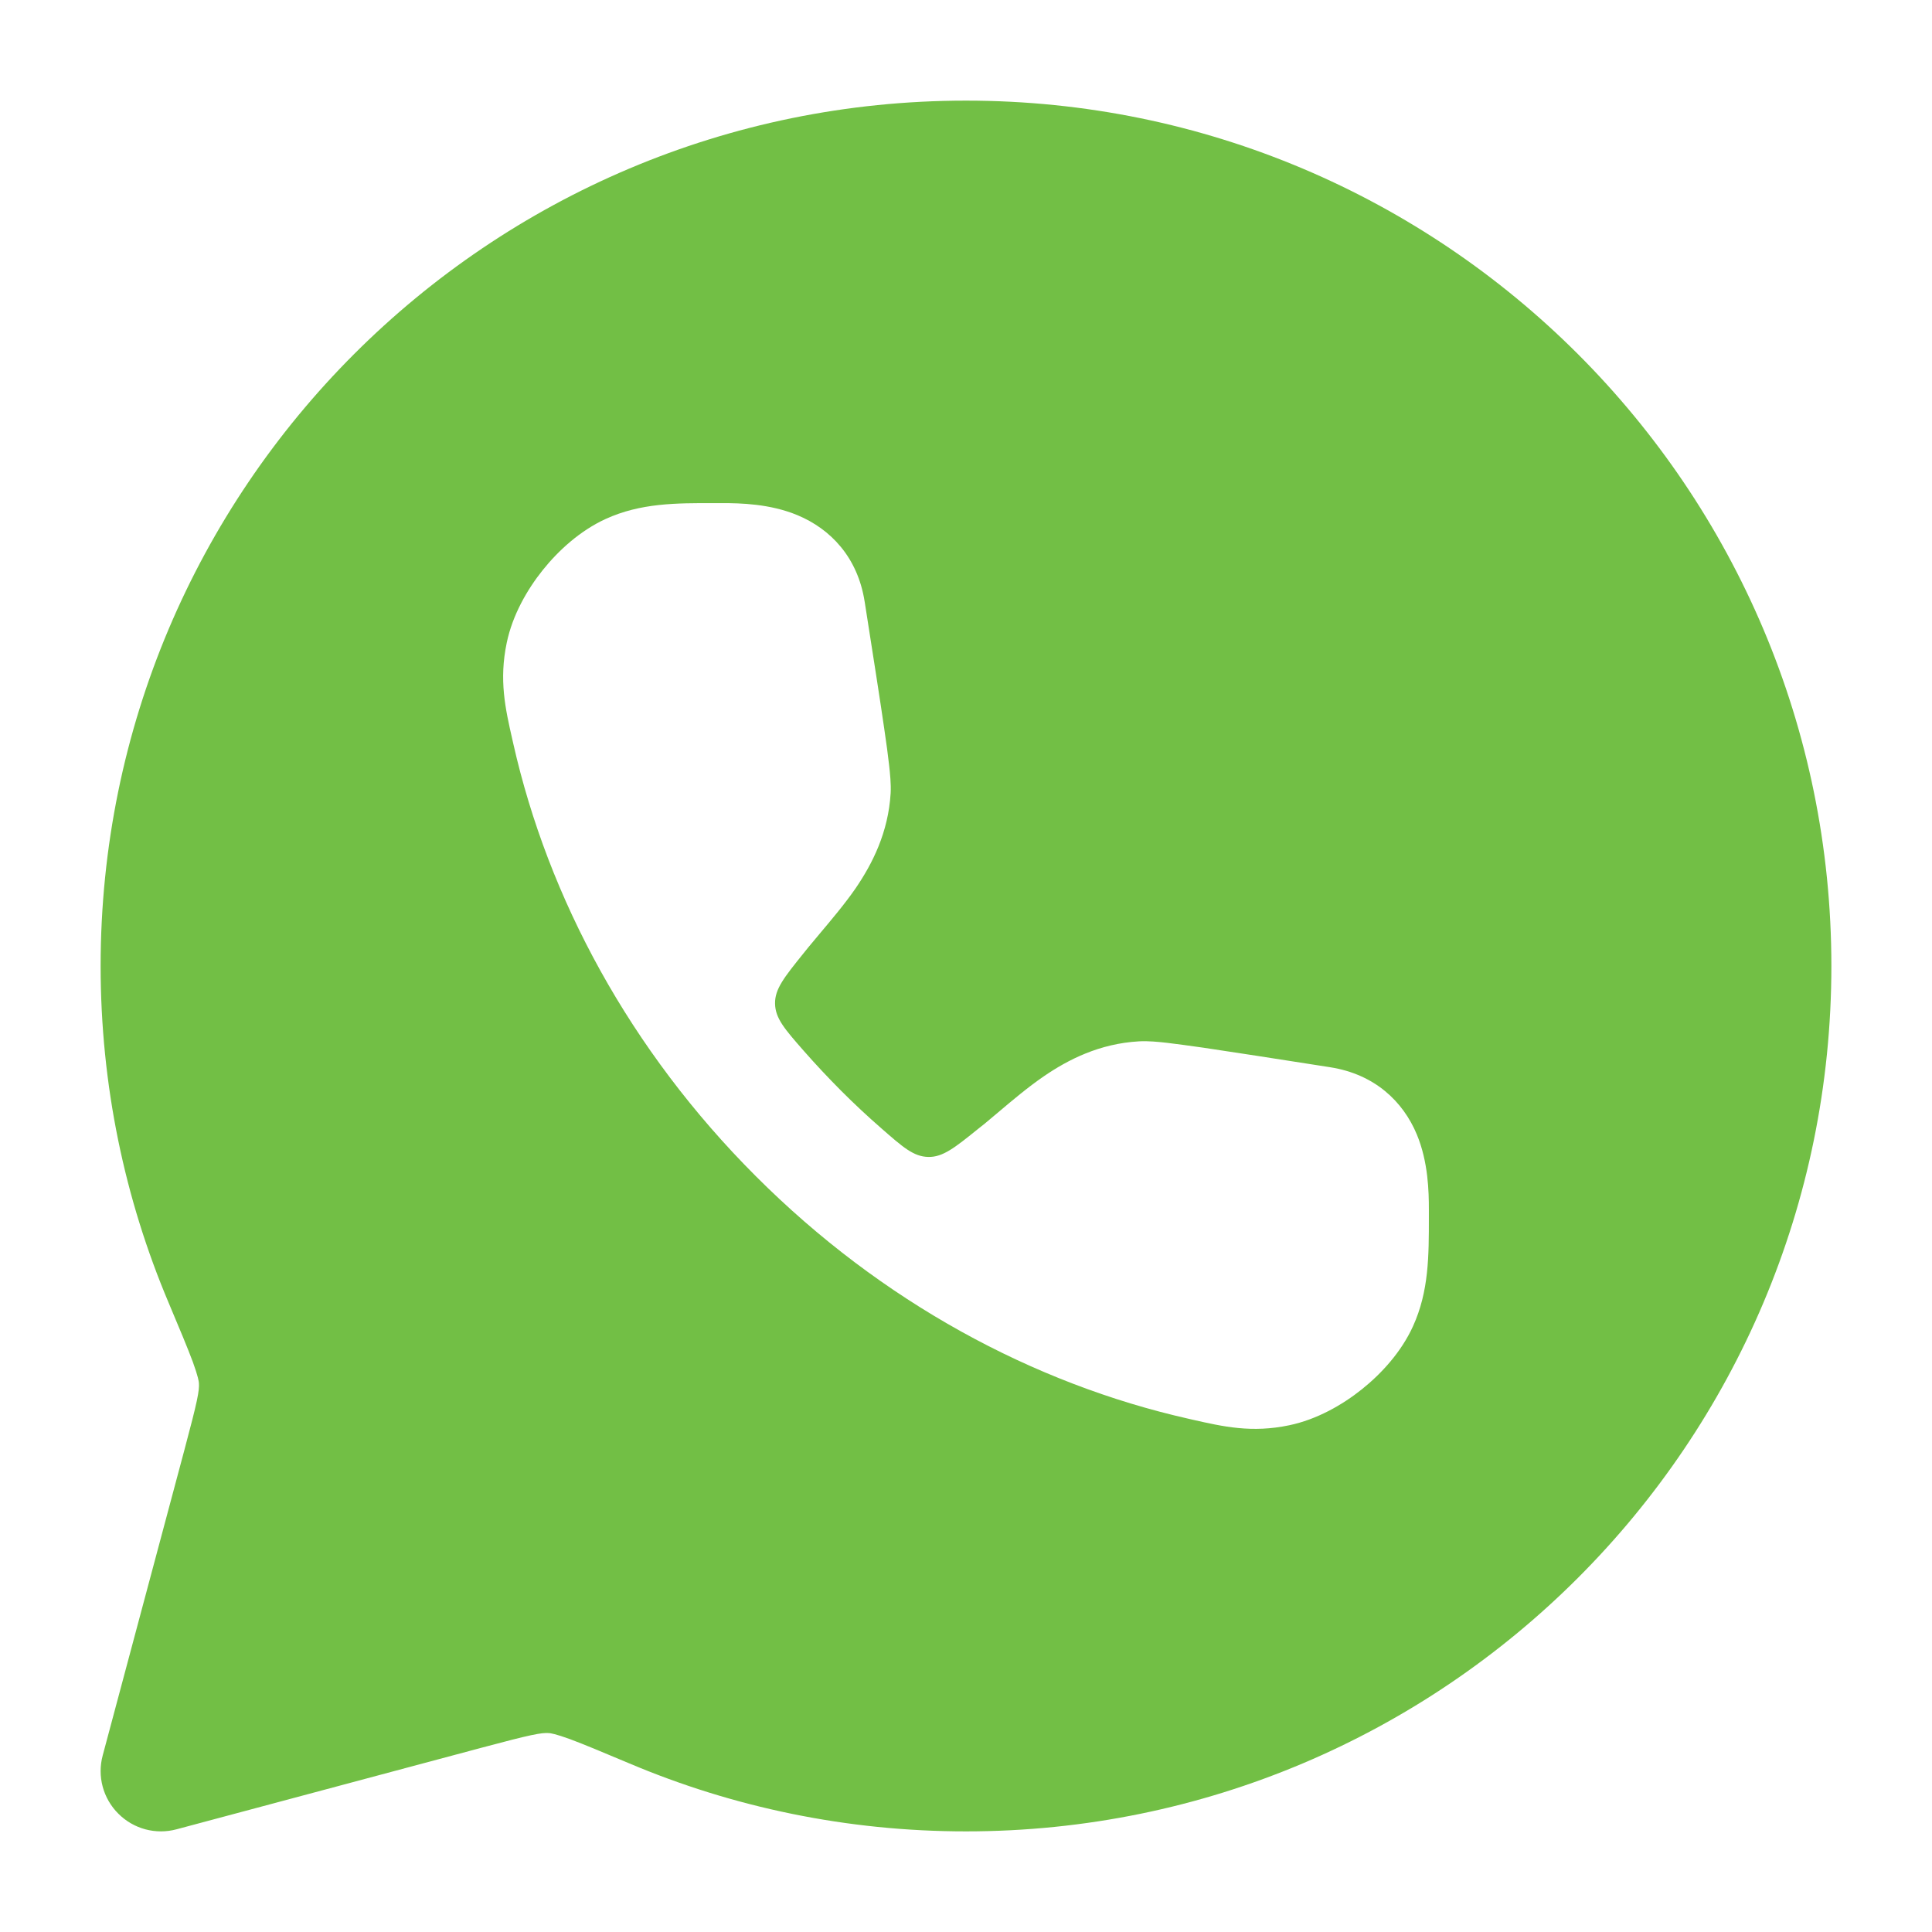 <svg width="24" height="24" viewBox="0 0 24 24" fill="none" xmlns="http://www.w3.org/2000/svg">
<path fill-rule="evenodd" clip-rule="evenodd" d="M12 1.25C6.063 1.25 1.25 6.063 1.25 12C1.25 13.481 1.55 14.894 2.093 16.179C2.235 16.517 2.331 16.745 2.396 16.92C2.461 17.099 2.47 17.163 2.471 17.18C2.478 17.274 2.454 17.401 2.292 18.007L1.276 21.806C1.206 22.065 1.28 22.341 1.47 22.53C1.659 22.72 1.935 22.794 2.194 22.724L5.993 21.708C6.599 21.546 6.726 21.522 6.82 21.529C6.837 21.53 6.902 21.539 7.08 21.604C7.255 21.669 7.483 21.765 7.821 21.907C9.106 22.45 10.519 22.75 12 22.75C17.937 22.75 22.75 17.937 22.75 12C22.75 6.063 17.937 1.25 12 1.25ZM8.973 6.25L8.88 6.25C8.401 6.249 7.958 6.248 7.523 6.447C7.207 6.592 6.938 6.837 6.742 7.082C6.546 7.327 6.366 7.643 6.295 7.984C6.197 8.45 6.278 8.805 6.364 9.184L6.376 9.237C6.81 11.161 7.826 13.048 9.389 14.611C10.951 16.174 12.838 17.189 14.763 17.624L14.815 17.636C15.195 17.722 15.55 17.803 16.016 17.705C16.356 17.634 16.673 17.454 16.918 17.258C17.163 17.062 17.408 16.793 17.552 16.477C17.751 16.041 17.75 15.599 17.75 15.119L17.75 15.027C17.75 14.806 17.743 14.435 17.6 14.092C17.429 13.682 17.077 13.345 16.526 13.258L16.52 13.257L16.52 13.257C15.836 13.15 15.317 13.069 14.95 13.015C14.766 12.989 14.613 12.968 14.494 12.954C14.396 12.943 14.261 12.929 14.148 12.936C13.658 12.964 13.269 13.163 12.967 13.37C12.775 13.501 12.566 13.677 12.402 13.816C12.338 13.87 12.28 13.919 12.234 13.957L12.156 14.019L12.156 14.019C11.861 14.257 11.713 14.376 11.531 14.372C11.349 14.368 11.216 14.251 10.949 14.017C10.779 13.869 10.612 13.713 10.449 13.55C10.287 13.387 10.131 13.221 9.982 13.051C9.748 12.784 9.631 12.65 9.628 12.468C9.624 12.286 9.743 12.139 9.981 11.843L10.043 11.766C10.081 11.719 10.129 11.662 10.184 11.597L10.184 11.597C10.322 11.433 10.498 11.225 10.63 11.033C10.836 10.731 11.035 10.342 11.064 9.852C11.07 9.739 11.056 9.604 11.045 9.506C11.032 9.386 11.011 9.234 10.984 9.05C10.931 8.682 10.849 8.163 10.742 7.479L10.741 7.474C10.655 6.922 10.317 6.571 9.907 6.4C9.564 6.257 9.193 6.25 8.973 6.25Z" fill="#72BF45"/>
</svg>
